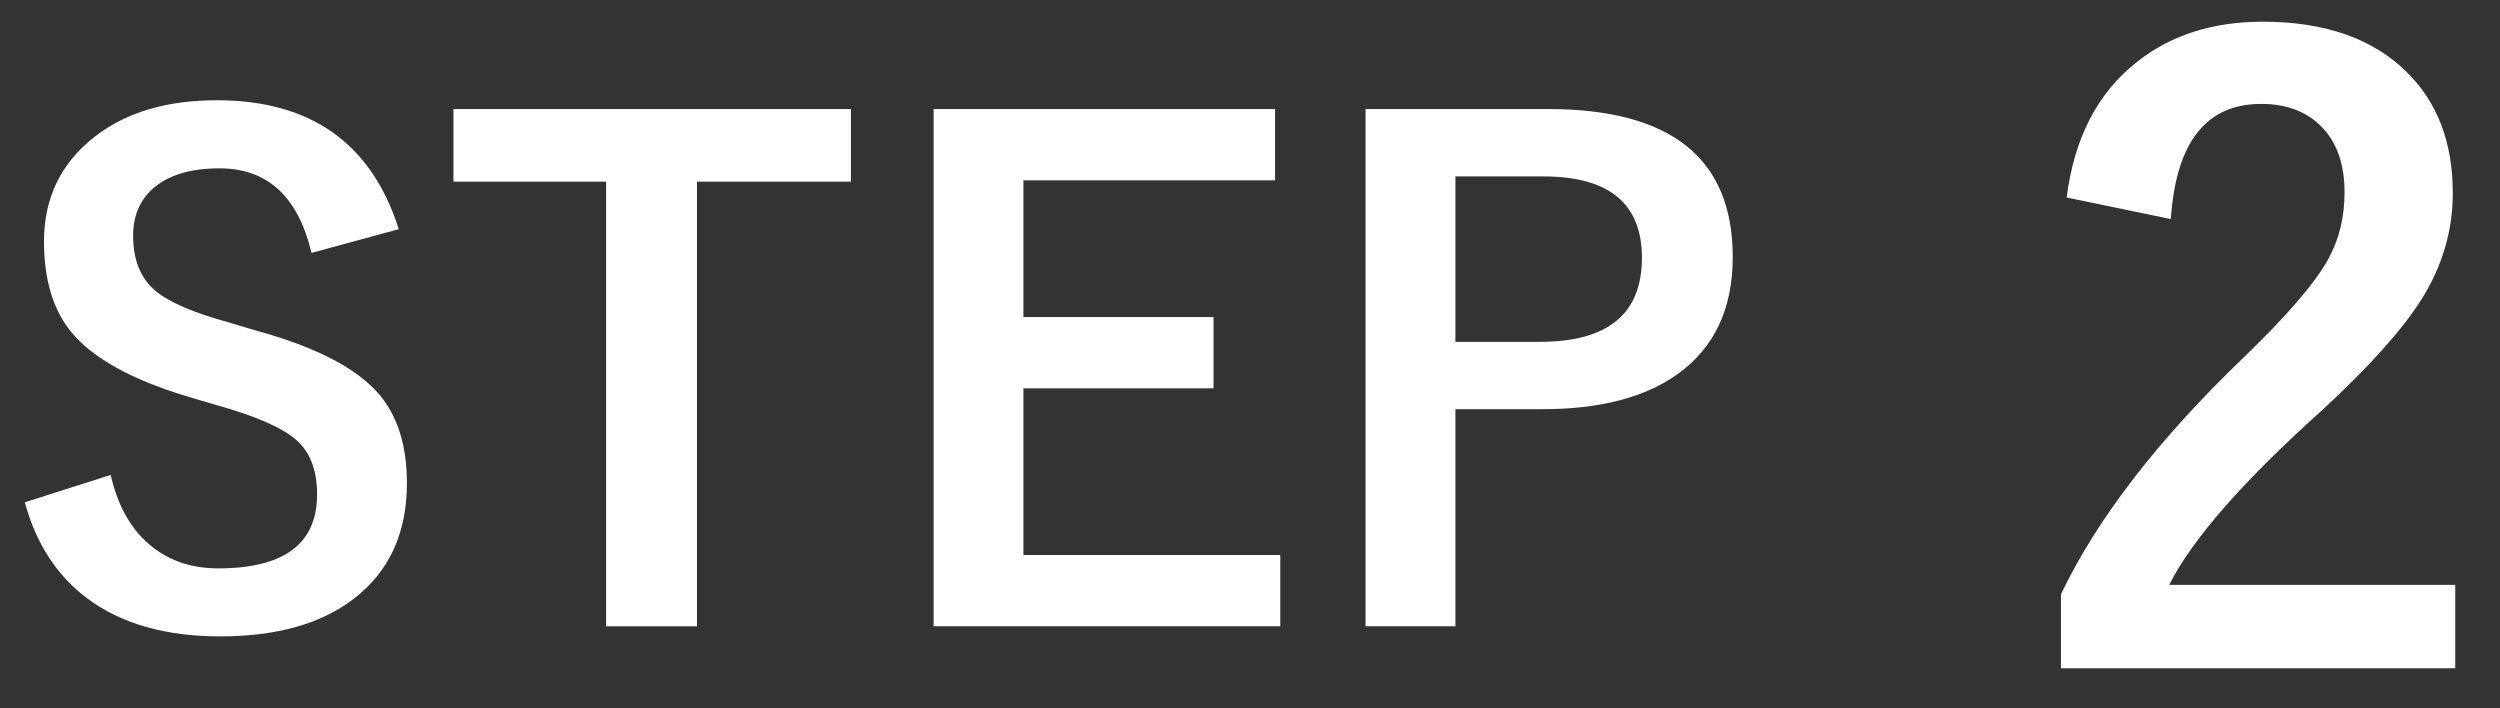<svg width="60" height="17" xmlns="http://www.w3.org/2000/svg"><rect width="100%" height="100%" fill="#333333" stroke="none"/><path d="M9.57 5.5l-2.093.57c-.323-1.354-1.06-2.03-2.211-2.03-.698 0-1.232.163-1.602.491-.312.282-.469.656-.469 1.125 0 .584.18 1.026.54 1.328.328.271.908.521 1.742.75l.656.196c1.453.396 2.448.914 2.984 1.554.432.521.649 1.224.649 2.11 0 1.203-.427 2.13-1.282 2.781-.78.599-1.849.898-3.203.898-1.307 0-2.367-.302-3.18-.906C1.368 13.82.866 13.05.595 12.055l2.062-.657c.172.766.508 1.344 1.008 1.735.432.338.956.508 1.57.508 1.584 0 2.375-.592 2.375-1.774 0-.594-.174-1.036-.523-1.328-.339-.286-.971-.56-1.899-.82l-.64-.188c-1.38-.411-2.328-.935-2.844-1.57-.432-.531-.648-1.253-.648-2.164 0-1.047.406-1.886 1.218-2.516.745-.583 1.722-.875 2.93-.875 2.255 0 3.711 1.031 4.367 3.094zm10.852-2.883V4.36h-3.695v10.672h-2.18V4.36h-3.664V2.617h9.539zm10.18 0v1.711h-6.04V7.61h4.563v1.71h-4.563v4h6.165v1.711h-8.32V2.617h8.195zm2.171 0h4.383c2.953 0 4.43 1.185 4.43 3.555 0 1.234-.44 2.17-1.32 2.805-.787.562-1.868.843-3.243.843H34.93v5.211h-2.157V2.617zm2.157 1.617v3.97h2.03c1.631 0 2.446-.673 2.446-2.017 0-1.302-.789-1.953-2.367-1.953h-2.11zm14.67.506c.182-1.439.752-2.53 1.709-3.271.807-.632 1.806-.948 2.998-.948 1.49 0 2.643.404 3.457 1.211.735.723 1.103 1.69 1.103 2.9 0 .912-.254 1.768-.762 2.57-.455.715-1.23 1.581-2.324 2.597-1.927 1.725-3.167 3.138-3.72 4.238h6.865v2.002h-9.463v-1.777c.866-1.81 2.32-3.698 4.365-5.664 1.042-1.003 1.722-1.79 2.041-2.364.267-.475.4-1.015.4-1.62 0-.71-.205-1.254-.615-1.632-.351-.325-.814-.488-1.386-.488-1.322 0-2.045.921-2.168 2.764l-2.5-.518z" fill="#FFF" fill-rule="evenodd"/></svg>